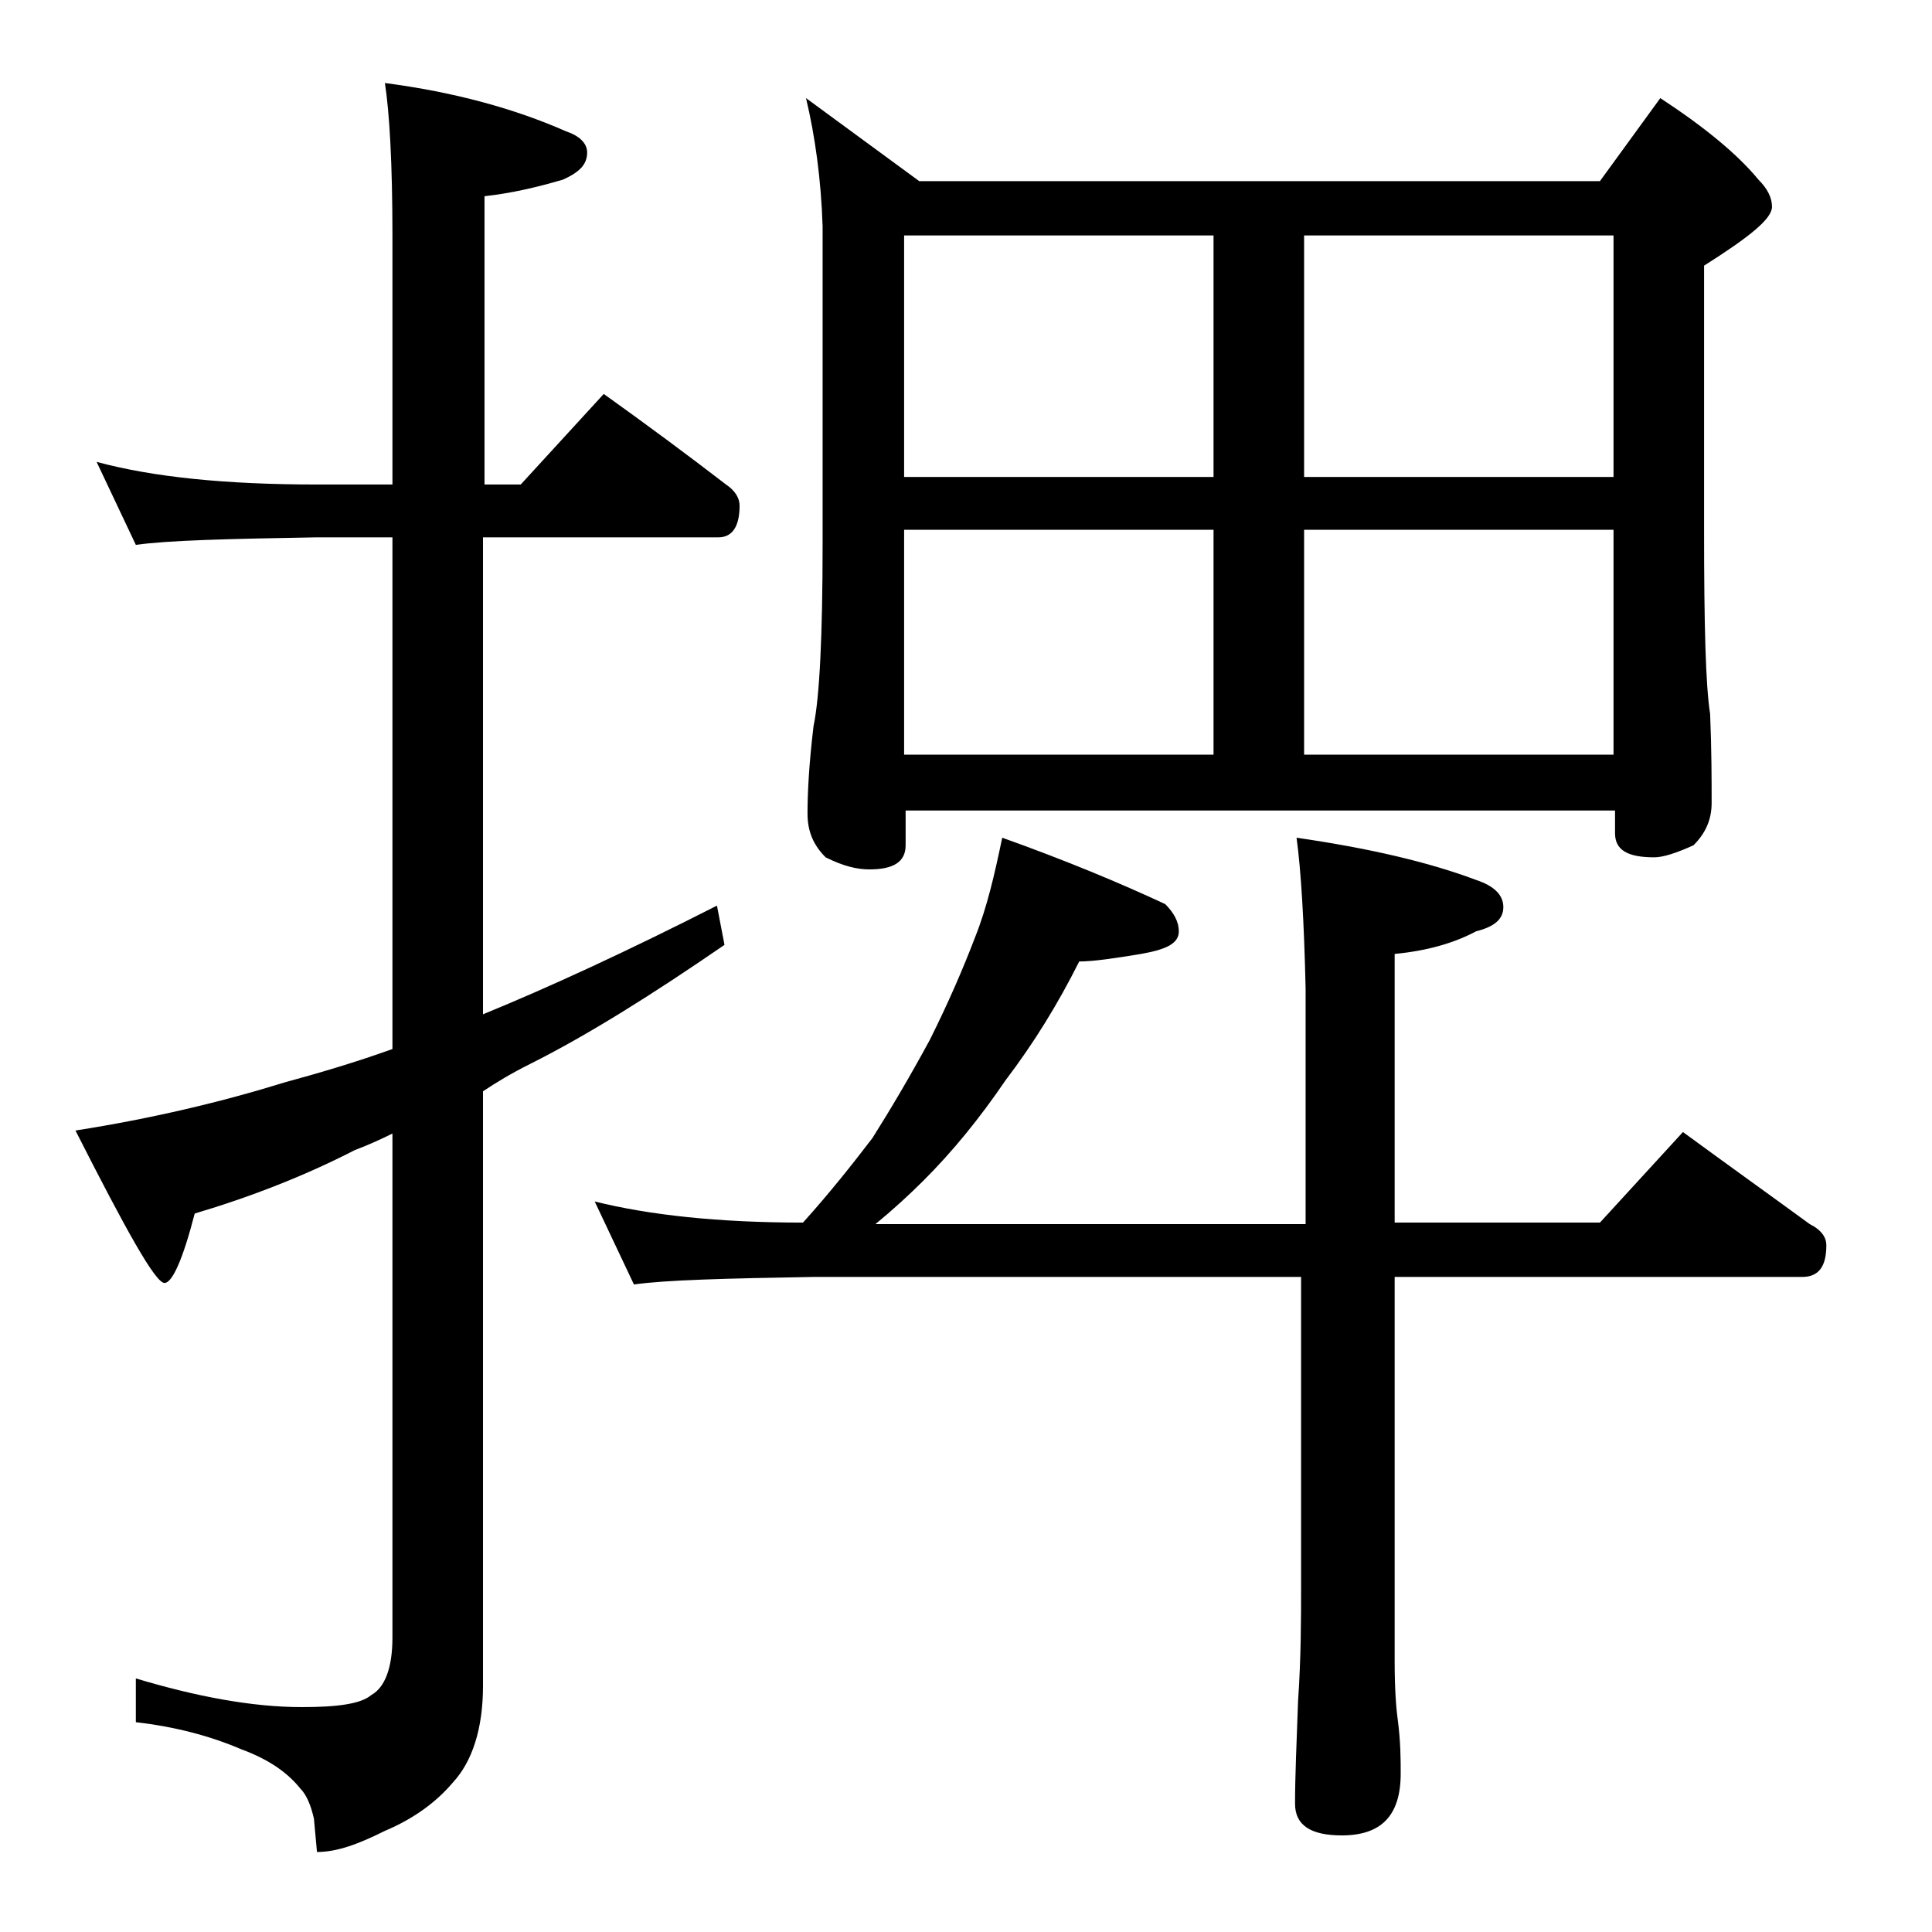 <?xml version="1.0" encoding="utf-8"?>
<!-- Generator: Adobe Illustrator 18.0.0, SVG Export Plug-In . SVG Version: 6.00 Build 0)  -->
<!DOCTYPE svg PUBLIC "-//W3C//DTD SVG 1.1//EN" "http://www.w3.org/Graphics/SVG/1.1/DTD/svg11.dtd">
<svg version="1.1" id="Layer_1" xmlns="http://www.w3.org/2000/svg" xmlns:xlink="http://www.w3.org/1999/xlink" x="0px" y="0px"
	 viewBox="0 0 128 128" enable-background="new 0 0 128 128" xml:space="preserve">
<path d="M6.4,30.6c3.7,1,8.5,1.5,14.6,1.5h5V15.6c0-4.8-0.2-8.2-0.5-10.1c4.6,0.6,8.6,1.7,12,3.2c0.9,0.3,1.4,0.8,1.4,1.4
	c0,0.8-0.5,1.3-1.6,1.8c-1.7,0.5-3.4,0.9-5.2,1.1v19.1h2.4l5.5-6c2.8,2,5.5,4,8.1,6c0.6,0.4,0.9,0.9,0.9,1.4c0,1.4-0.5,2.1-1.4,2.1
	H32v31.6c4.4-1.8,9.6-4.2,15.5-7.2l0.5,2.6c-4.8,3.3-9.1,6-12.9,7.9c-1.2,0.6-2.2,1.2-3.1,1.8v39.4c0,2.8-0.7,5-2,6.4
	c-1.1,1.3-2.6,2.4-4.5,3.2c-1.8,0.9-3.2,1.4-4.5,1.4l-0.2-2.2c-0.2-0.9-0.5-1.6-0.9-2c-0.8-1-2-1.9-3.9-2.6c-2.1-0.9-4.4-1.5-7-1.8
	v-2.9c4,1.2,7.7,1.9,11,1.9c2.3,0,3.9-0.2,4.6-0.8c0.9-0.5,1.4-1.8,1.4-3.8V75.1c-0.8,0.4-1.7,0.8-2.5,1.1
	c-3.3,1.7-6.9,3.1-10.6,4.2c-0.8,3.1-1.5,4.6-2,4.6c-0.6,0-2.5-3.4-5.9-10.1c5.1-0.8,9.7-1.9,13.9-3.2c2.2-0.6,4.6-1.3,7.1-2.2V35.6
	h-5c-5.9,0.1-9.9,0.2-12,0.5L6.4,30.6z M85.9,55.5c4.8,0.7,8.7,1.6,11.9,2.8c1.2,0.4,1.8,1,1.8,1.8s-0.6,1.3-1.8,1.6
	c-1.5,0.8-3.3,1.3-5.4,1.5V81H106l5.5-6c3,2.2,5.8,4.2,8.4,6.1c0.8,0.4,1.1,0.9,1.1,1.4c0,1.4-0.5,2.1-1.6,2.1h-27v25.5
	c0,1.8,0.1,3.1,0.2,3.8c0.2,1.5,0.2,2.7,0.2,3.6c0,2.8-1.3,4.1-3.9,4.1c-2.1,0-3.1-0.7-3.1-2.1c0-1.8,0.1-4,0.2-6.8
	c0.2-2.9,0.2-5.5,0.2-7.6V84.6H53.9c-5.8,0.1-9.8,0.2-11.9,0.5l-2.6-5.5C43,80.5,47.6,81,53.2,81c1.8-2,3.3-3.9,4.6-5.6
	c1.2-1.9,2.5-4.1,3.8-6.5c1.2-2.4,2.2-4.7,3-6.8c0.8-2,1.3-4.2,1.8-6.6c4.2,1.5,7.8,3,10.8,4.4c0.6,0.6,0.9,1.2,0.9,1.8
	c0,0.8-0.8,1.2-2.5,1.5c-1.8,0.3-3.2,0.5-4.1,0.5c-1.4,2.8-3,5.4-4.9,7.9c-1.7,2.5-3.5,4.7-5.4,6.6c-1,1-2.1,2-3.2,2.9h28.5V65.5
	C86.4,61.1,86.2,57.7,85.9,55.5z M53.4,6.5l7.5,5.5H106l4-5.5c2.9,1.9,5.1,3.7,6.5,5.4c0.6,0.6,0.9,1.2,0.9,1.8c0,0.8-1.5,2-4.5,3.9
	v17.6c0,6.2,0.1,10.2,0.4,12.1c0.1,2.4,0.1,4.4,0.1,5.9c0,1.1-0.4,2-1.2,2.8c-1.1,0.5-2,0.8-2.6,0.8c-1.8,0-2.6-0.5-2.6-1.6v-1.5
	h-47V56c0,1.1-0.8,1.6-2.4,1.6c-0.8,0-1.7-0.2-2.9-0.8c-0.8-0.8-1.2-1.7-1.2-2.9c0-1.4,0.1-3.3,0.4-5.8c0.4-1.9,0.6-6,0.6-12.1v-21
	C54.4,11.9,54,9,53.4,6.5z M59.9,31.6h20.5v-16H59.9V31.6z M59.9,50h20.5V35.1H59.9V50z M86.4,15.6v16h20.5v-16H86.4z M86.4,50h20.5
	V35.1H86.4V50z"/>
</svg>
